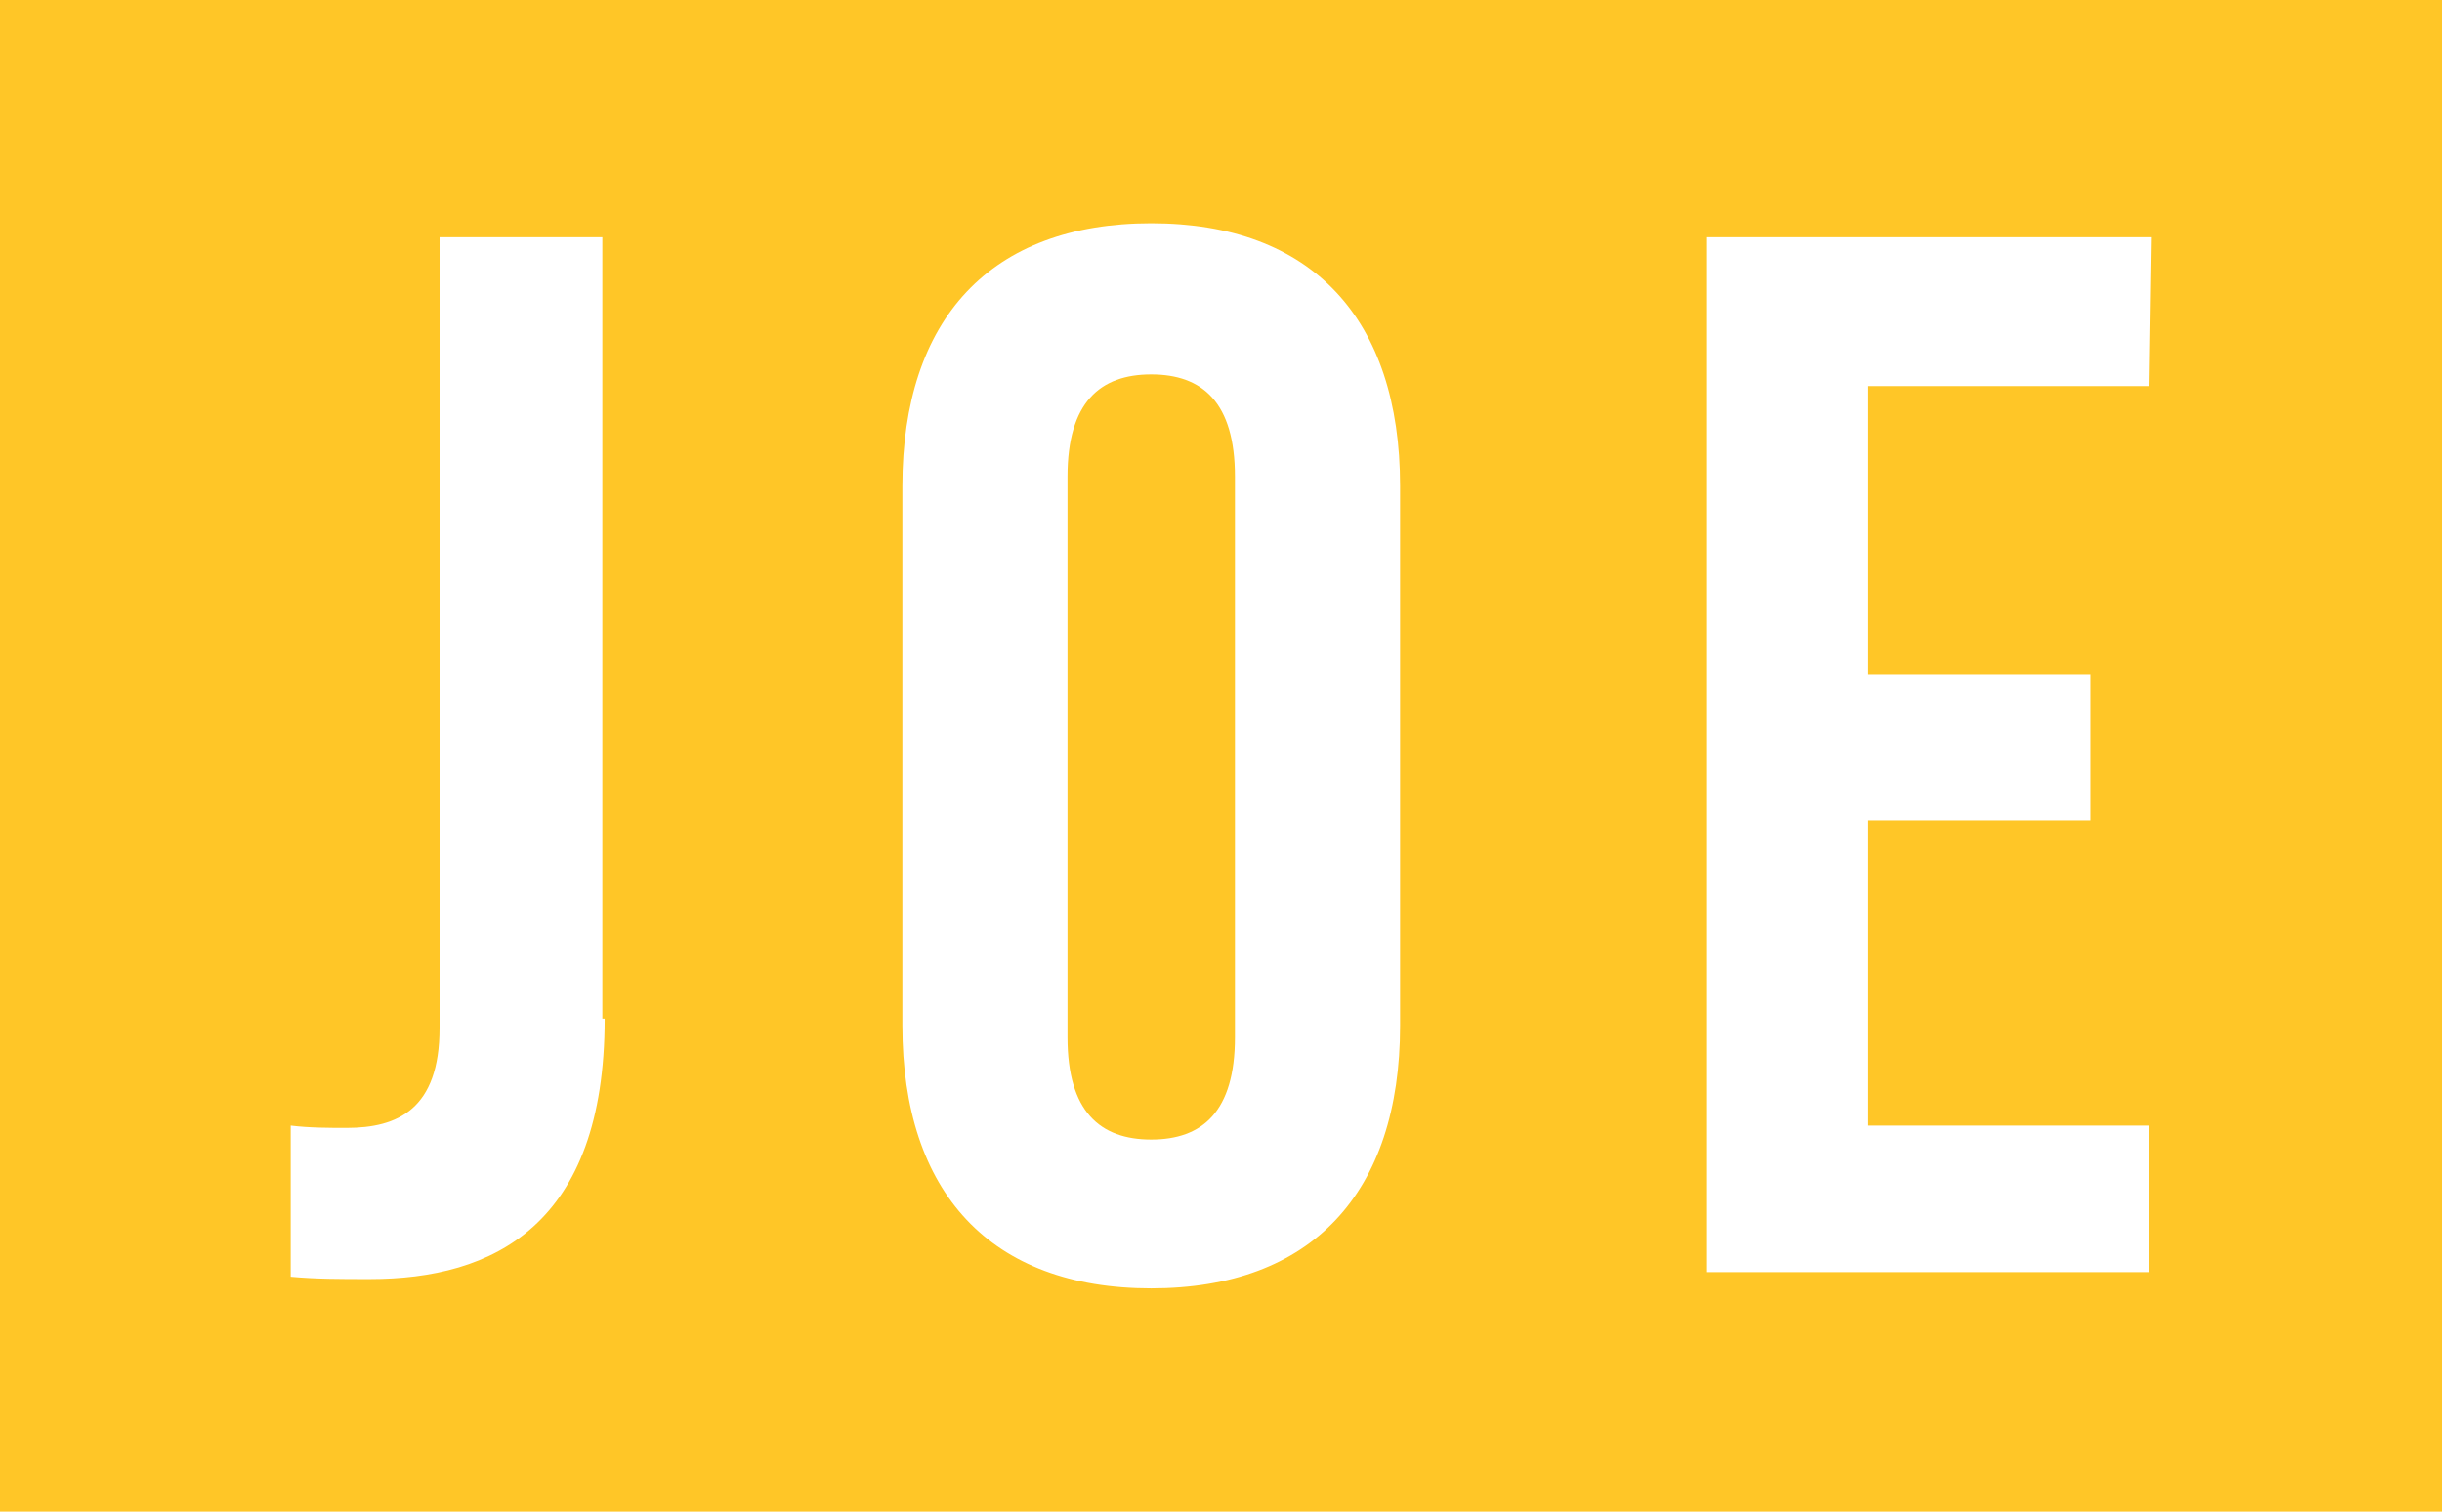 <?xml version="1.0" encoding="utf-8"?>
<!-- Generator: Adobe Illustrator 22.0.1, SVG Export Plug-In . SVG Version: 6.00 Build 0)  -->
<svg version="1.1" id="Layer_1" xmlns="http://www.w3.org/2000/svg" xmlns:xlink="http://www.w3.org/1999/xlink" x="0px" y="0px"
	 viewBox="0 0 105 65" style="enable-background:new 0 0 105 65;" xml:space="preserve">
<style type="text/css">
	.st0{clip-path:url(#SVGID_2_);}
	.st1{clip-path:url(#SVGID_4_);fill:#FFC627;}
</style>
<title>joe</title>
<g id="JOE_x5F_Logo_x5F_RGB_x5F_Transparent_1_">
	<g>
		<defs>
			<rect id="SVGID_1_" y="-0.4" width="105" height="65.7"/>
		</defs>
		<clipPath id="SVGID_2_">
			<use xlink:href="#SVGID_1_"  style="overflow:visible;"/>
		</clipPath>
		<g class="st0">
			<defs>
				<rect id="SVGID_3_" x="0" y="-0.4" width="105" height="65.7"/>
			</defs>
			<clipPath id="SVGID_4_">
				<use xlink:href="#SVGID_3_"  style="overflow:visible;"/>
			</clipPath>
			<path class="st1" d="M49.5,16.1c-2.2,0-3.6,1.2-3.6,4.4v24.1c0,3.2,1.4,4.4,3.6,4.4c2.2,0,3.6-1.2,3.6-4.4V20.5
				C53.1,17.3,51.7,16.1,49.5,16.1"/>
			<path class="st1" d="M0,65.4h105V-0.4H0V65.4z M26,43.8C26,52.7,21.2,55,15.9,55c-1.3,0-2.3,0-3.4-0.1v-6.5
				c0.8,0.1,1.7,0.1,2.4,0.1c2.2,0,4-0.8,4-4.3V10.2h7V43.8z M60.2,44.1c0,7.2-3.8,11.3-10.7,11.3s-10.7-4.1-10.7-11.3V20.9
				c0-7.2,3.8-11.3,10.7-11.3c6.9,0,10.7,4.1,10.7,11.3V44.1z M92.4,16.6H80.3V29h9.6v6.3h-9.6v13.1h12.1v6.3H73.4V10.2h19.1
				L92.4,16.6L92.4,16.6z"/>
		</g>
	</g>
</g>
</svg>
